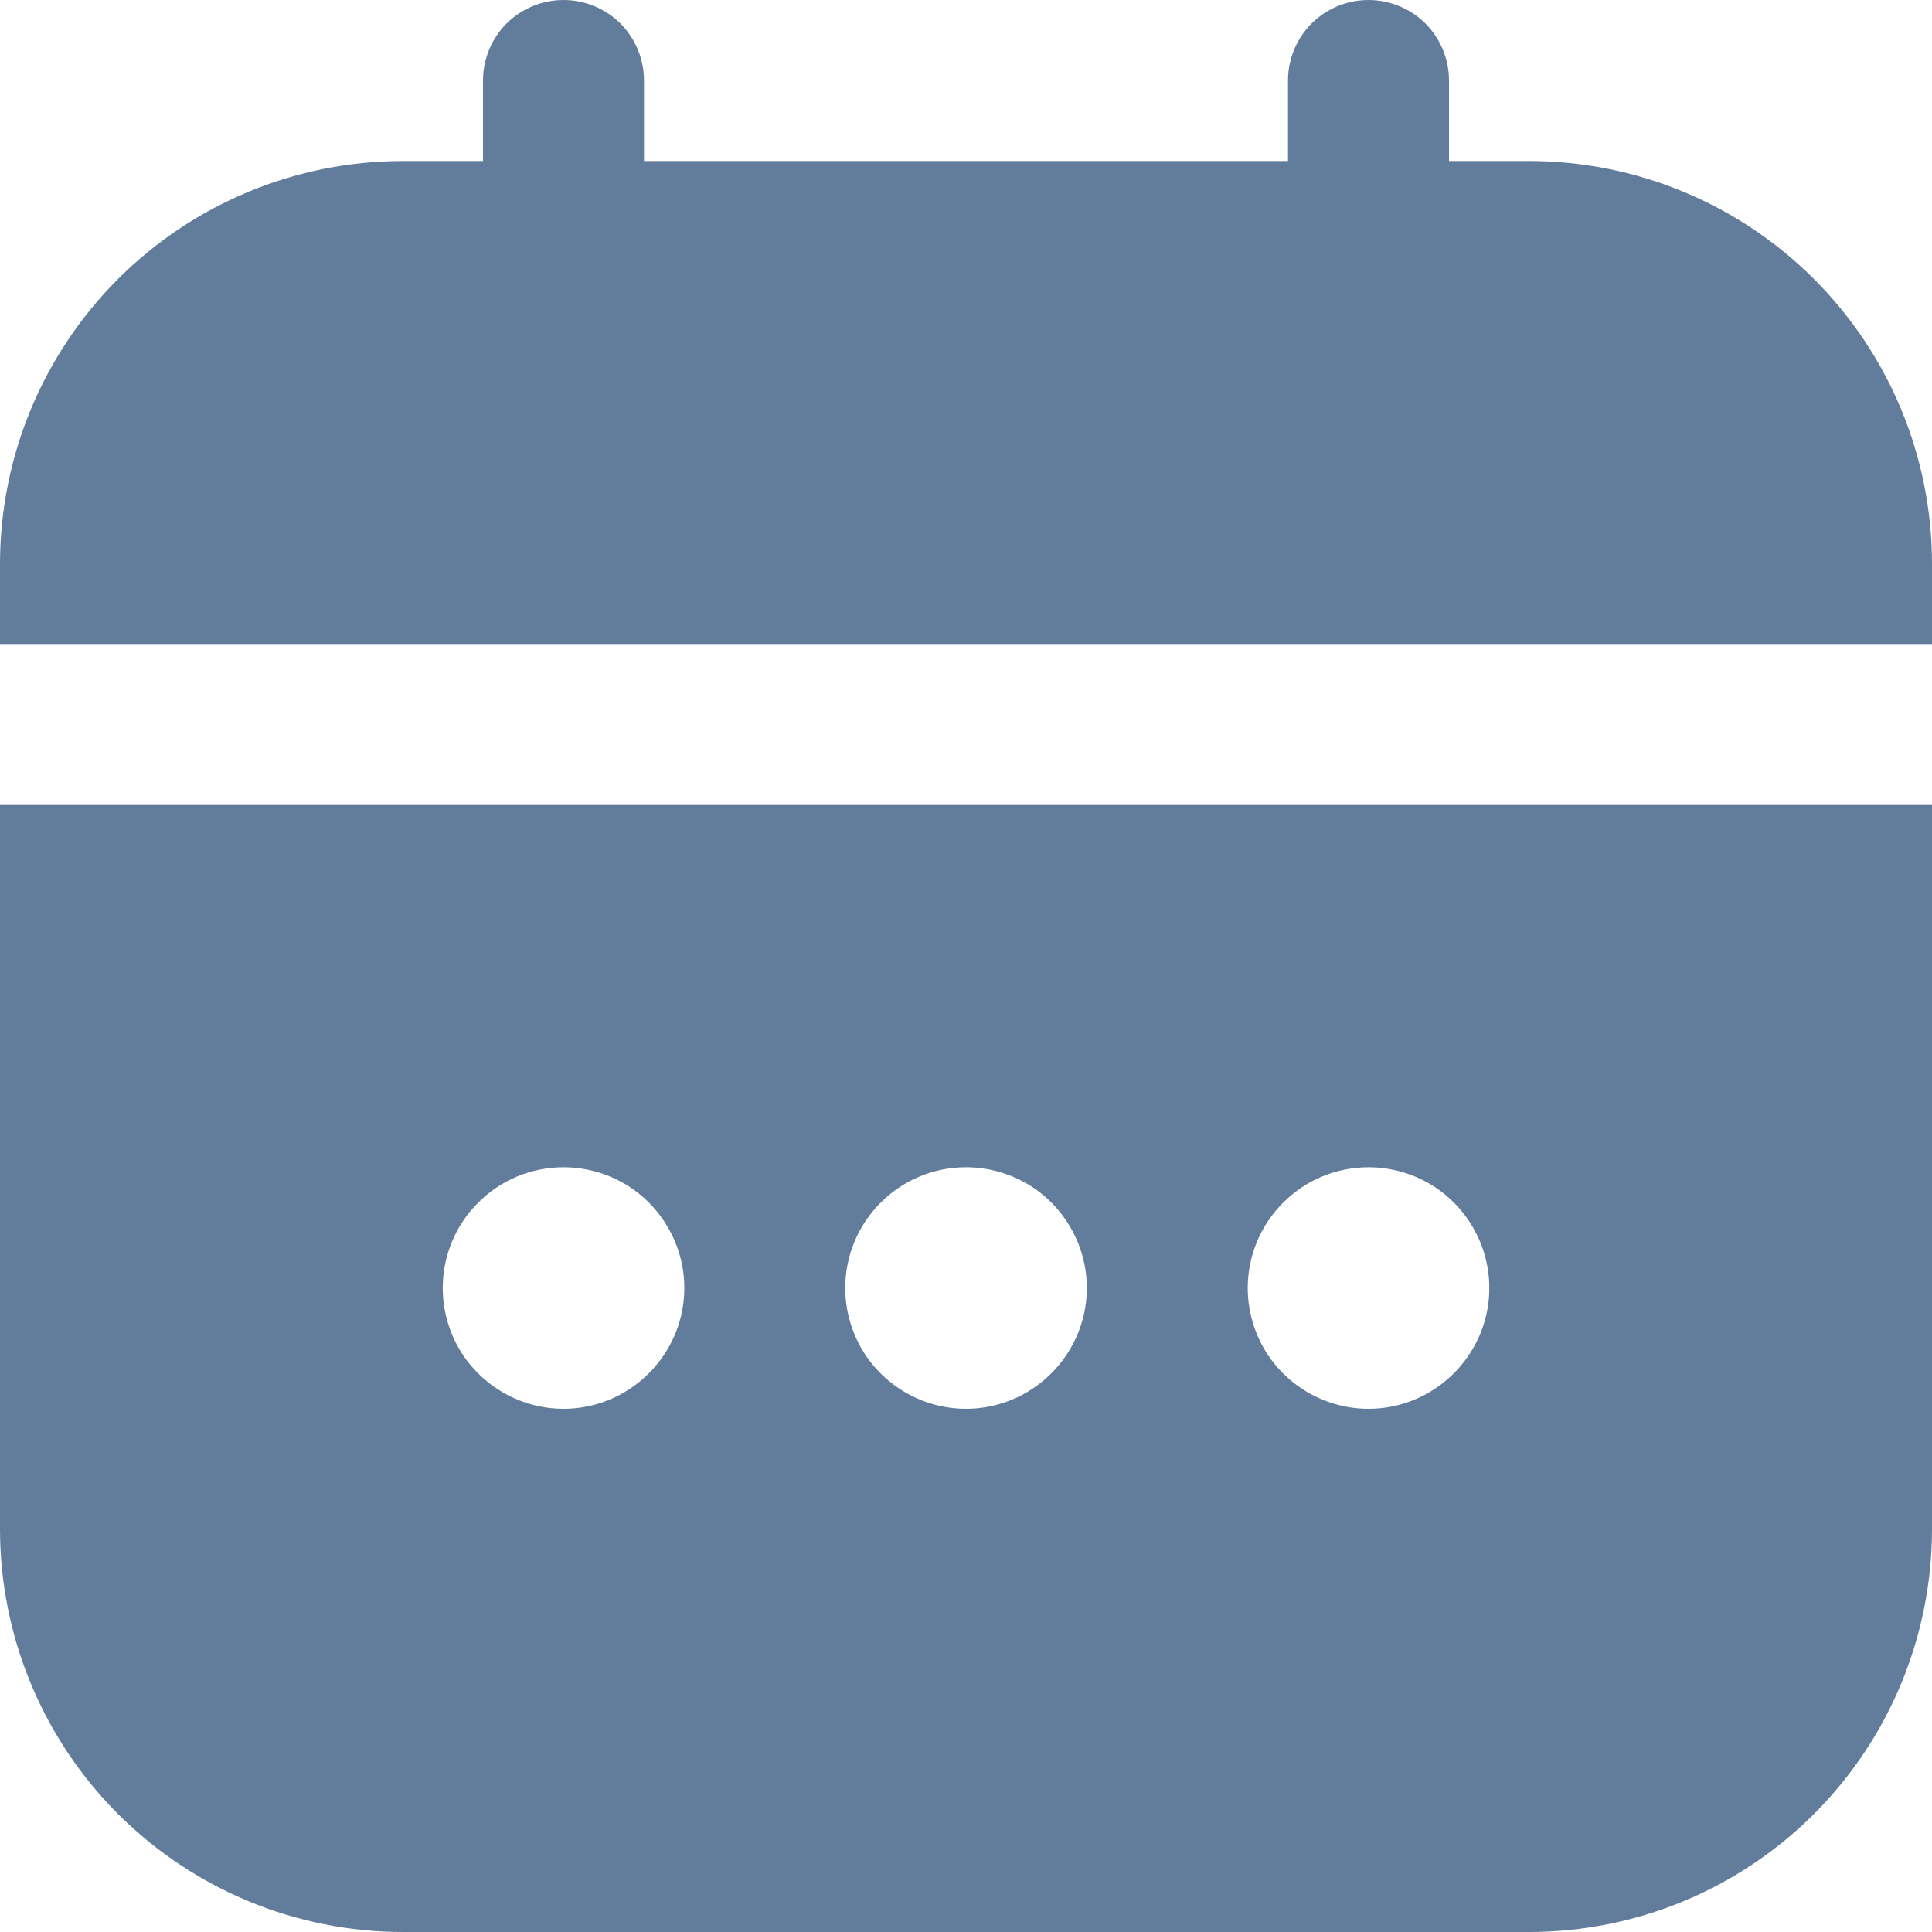 <?xml version="1.0" encoding="UTF-8"?> <svg xmlns="http://www.w3.org/2000/svg" width="12" height="12" viewBox="0 0 12 12" fill="none"><g clip-path="url(#clip0_989_964)"><path d="M0 9.5C0.001 10.163 0.264 10.798 0.733 11.267C1.202 11.736 1.837 11.999 2.5 12H9.5C10.163 11.999 10.798 11.736 11.267 11.267C11.736 10.798 11.999 10.163 12 9.5V5H0V9.5ZM8.5 7.25C8.648 7.25 8.793 7.294 8.917 7.376C9.04 7.459 9.136 7.576 9.193 7.713C9.25 7.85 9.265 8.001 9.236 8.146C9.207 8.292 9.135 8.425 9.03 8.53C8.925 8.635 8.792 8.707 8.646 8.736C8.501 8.765 8.35 8.75 8.213 8.693C8.076 8.636 7.959 8.54 7.876 8.417C7.794 8.293 7.75 8.148 7.75 8C7.75 7.801 7.829 7.61 7.97 7.47C8.11 7.329 8.301 7.25 8.5 7.25ZM6 7.25C6.148 7.25 6.293 7.294 6.417 7.376C6.54 7.459 6.636 7.576 6.693 7.713C6.75 7.85 6.765 8.001 6.736 8.146C6.707 8.292 6.635 8.425 6.53 8.53C6.425 8.635 6.292 8.707 6.146 8.736C6.001 8.765 5.85 8.75 5.713 8.693C5.576 8.636 5.459 8.54 5.376 8.417C5.294 8.293 5.25 8.148 5.25 8C5.25 7.801 5.329 7.61 5.47 7.47C5.61 7.329 5.801 7.25 6 7.25ZM3.5 7.25C3.648 7.25 3.793 7.294 3.917 7.376C4.04 7.459 4.136 7.576 4.193 7.713C4.25 7.85 4.265 8.001 4.236 8.146C4.207 8.292 4.135 8.425 4.03 8.53C3.925 8.635 3.792 8.707 3.646 8.736C3.501 8.765 3.35 8.75 3.213 8.693C3.076 8.636 2.959 8.54 2.876 8.417C2.794 8.293 2.75 8.148 2.75 8C2.75 7.801 2.829 7.61 2.97 7.47C3.11 7.329 3.301 7.25 3.5 7.25V7.25Z" fill="#627D9C"></path><path d="M9.5 1H9V0.5C9 0.367 8.947 0.24 8.854 0.146C8.76 0.053 8.633 0 8.5 0C8.367 0 8.24 0.053 8.146 0.146C8.053 0.24 8 0.367 8 0.5V1H4V0.5C4 0.367 3.947 0.24 3.854 0.146C3.76 0.053 3.633 0 3.5 0C3.367 0 3.24 0.053 3.146 0.146C3.053 0.24 3 0.367 3 0.5V1H2.5C1.837 1.001 1.202 1.264 0.733 1.733C0.264 2.202 0.001 2.837 0 3.5L0 4H12V3.5C11.999 2.837 11.736 2.202 11.267 1.733C10.798 1.264 10.163 1.001 9.5 1V1Z" fill="#627D9C"></path></g><defs><clipPath id="clip0_989_964"><rect width="12" height="12" fill="white"></rect></clipPath></defs></svg> 